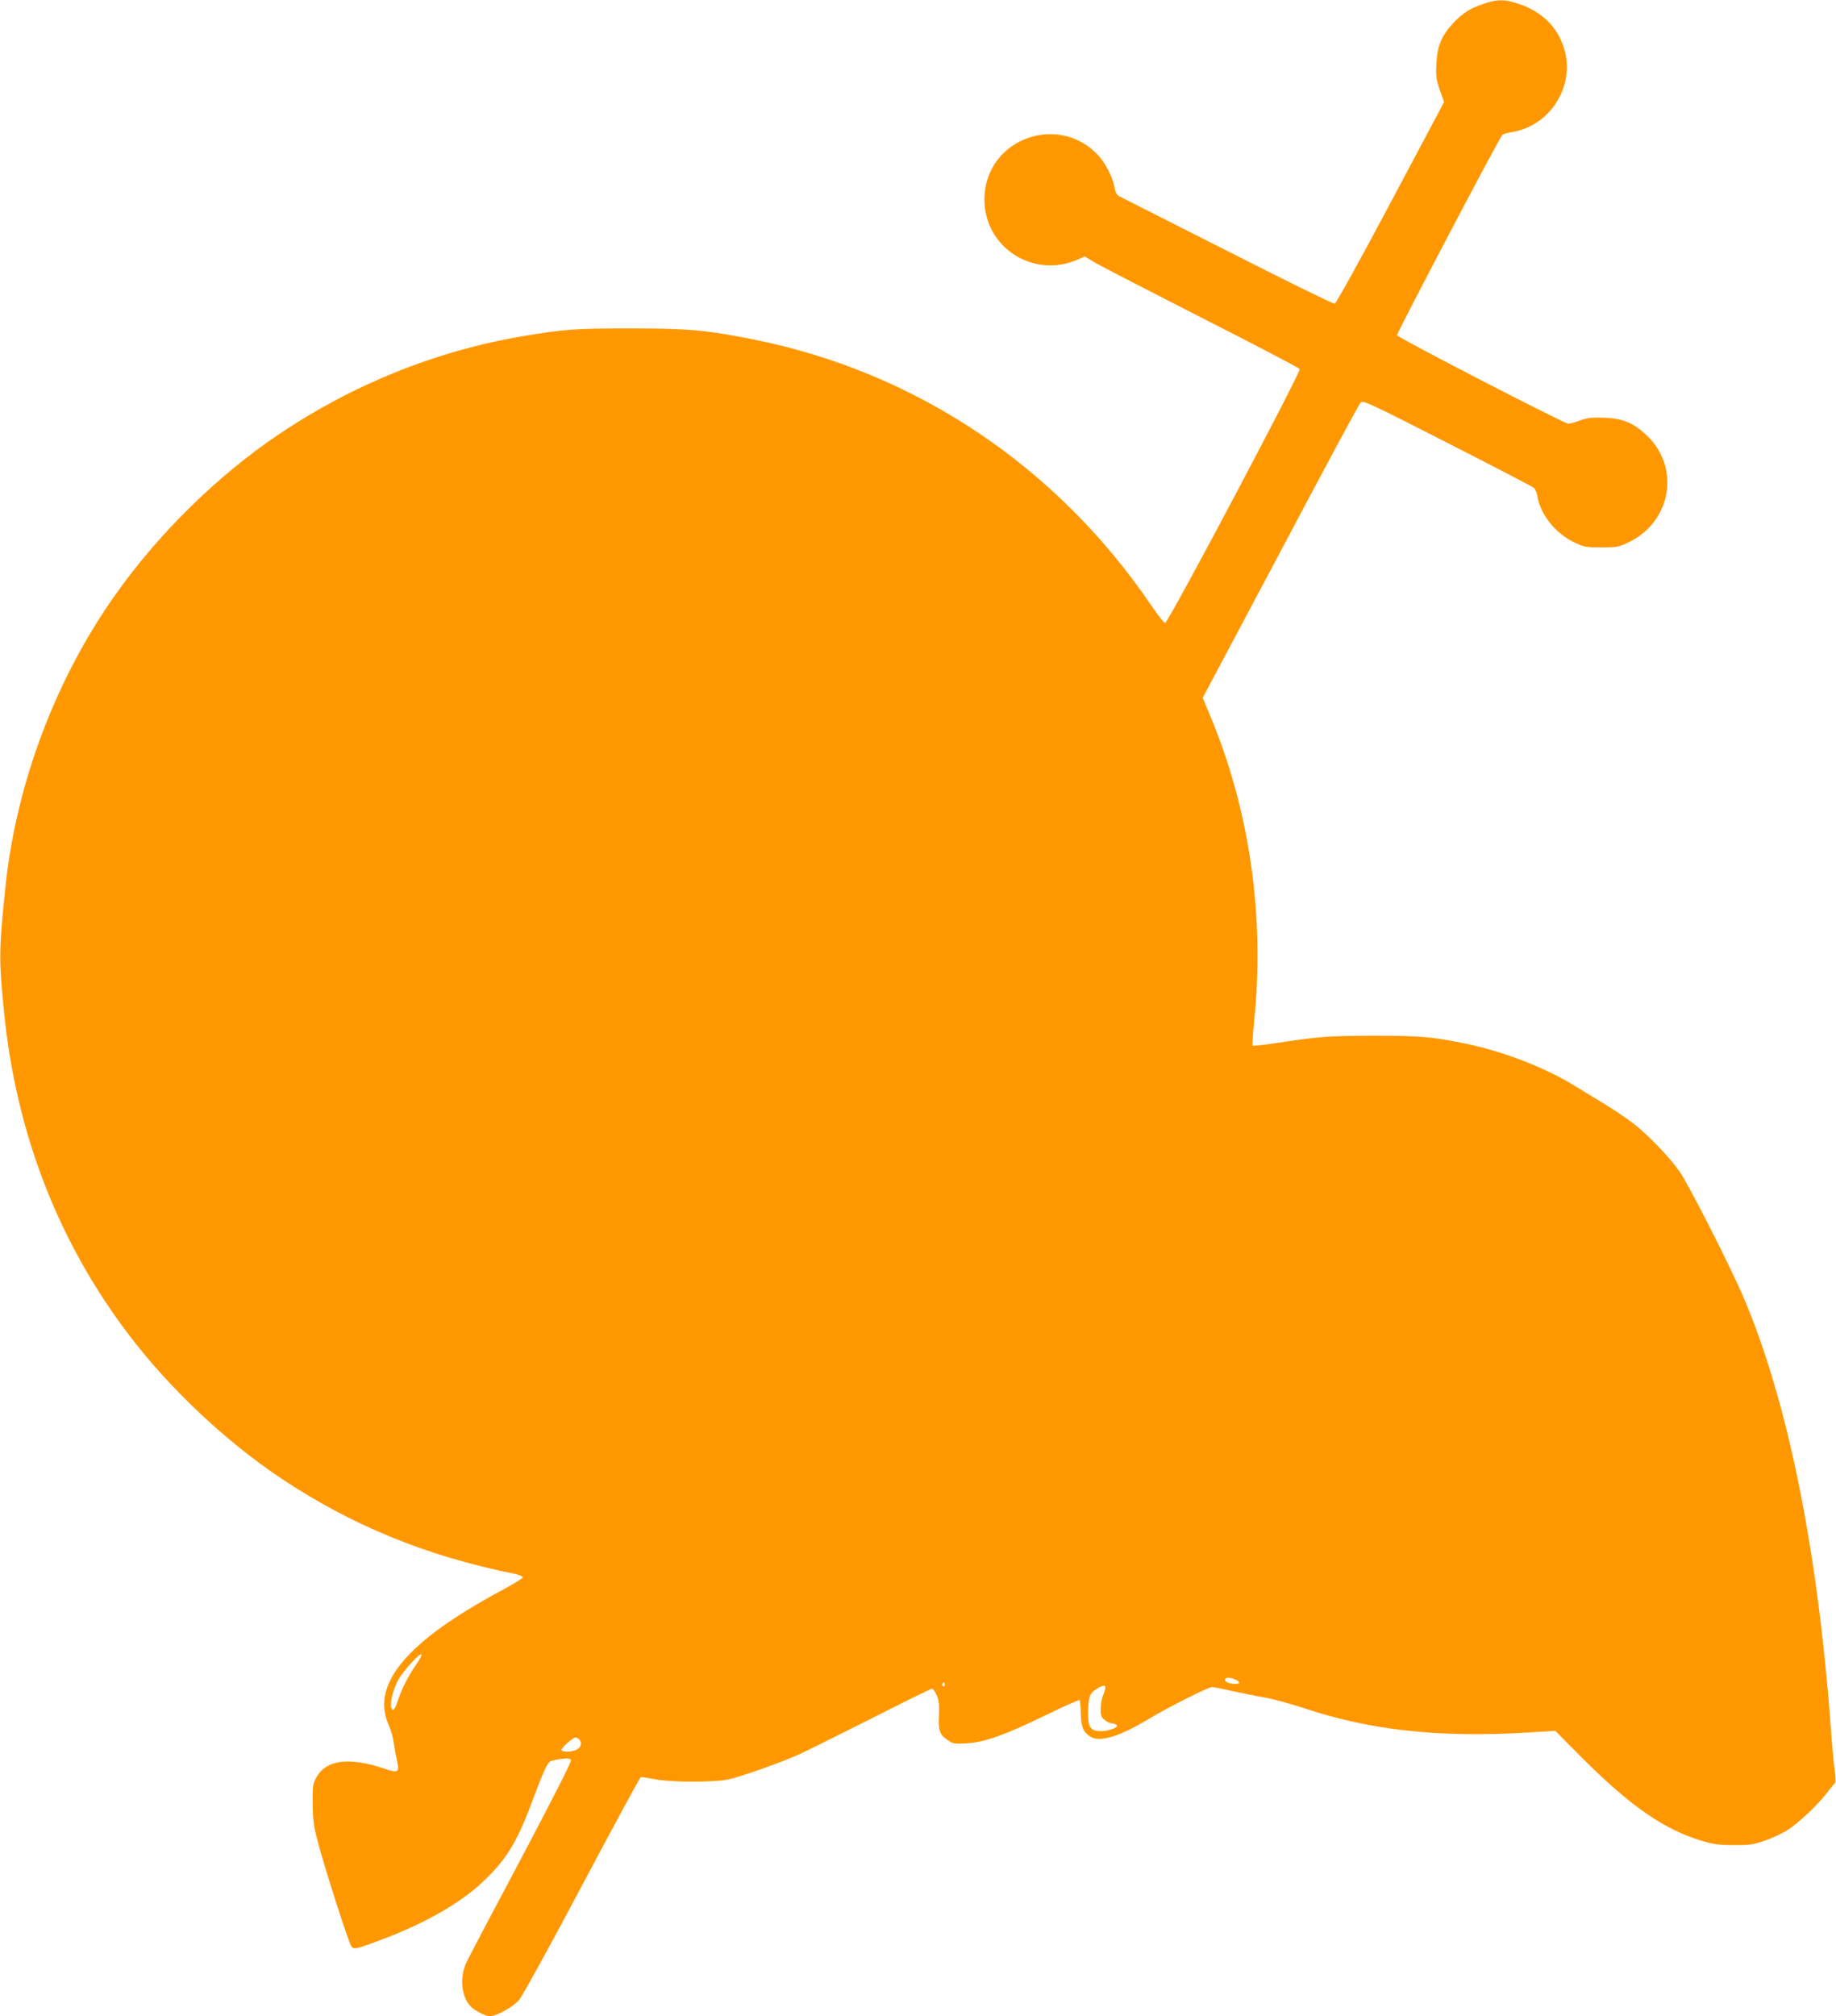 <?xml version="1.0" standalone="no"?>
<!DOCTYPE svg PUBLIC "-//W3C//DTD SVG 20010904//EN"
 "http://www.w3.org/TR/2001/REC-SVG-20010904/DTD/svg10.dtd">
<svg version="1.0" xmlns="http://www.w3.org/2000/svg"
 width="1166pt" height="1280pt" viewBox="0 0 1166 1280"
 preserveAspectRatio="xMidYMid meet">
<g transform="translate(0,1280) scale(0.1,-0.1)"
fill="#ff9800" stroke="none">
<path d="M9420 12775 c-84 -28 -134 -60 -193 -124 -72 -77 -100 -146 -105
-256 -4 -78 -1 -101 22 -167 l27 -76 -340 -639 c-199 -374 -346 -639 -355
-641 -9 -2 -314 148 -678 333 -365 185 -674 341 -688 348 -18 9 -26 24 -32 56
-11 67 -60 161 -110 212 -250 257 -688 101 -715 -254 -24 -318 293 -542 588
-416 l48 21 58 -35 c32 -20 337 -177 678 -351 341 -173 624 -321 629 -329 10
-16 -835 -1612 -855 -1612 -7 0 -46 50 -88 112 -600 883 -1497 1483 -2526
1688 -301 60 -411 70 -785 70 -350 0 -421 -5 -690 -51 -545 -93 -1077 -308
-1545 -625 -384 -259 -756 -624 -1032 -1014 -377 -531 -627 -1192 -697 -1840
-43 -406 -44 -475 -11 -805 76 -769 342 -1459 792 -2052 258 -341 616 -678
968 -913 451 -300 920 -492 1478 -605 31 -6 57 -17 57 -23 0 -7 -60 -43 -132
-82 -599 -321 -832 -594 -722 -850 15 -33 30 -85 34 -115 4 -30 13 -81 20
-113 18 -80 10 -85 -81 -54 -223 74 -366 56 -429 -55 -23 -40 -25 -52 -24
-168 1 -110 5 -141 37 -260 43 -162 193 -629 209 -647 16 -20 29 -17 176 38
287 106 518 238 664 378 144 137 212 248 306 501 63 170 95 242 113 256 8 6
40 14 72 18 46 5 59 3 63 -9 4 -9 -128 -267 -319 -628 -179 -336 -336 -634
-348 -662 -32 -71 -32 -164 0 -228 18 -36 36 -55 75 -77 28 -17 62 -30 75 -30
42 0 148 58 187 103 20 23 200 350 400 727 200 377 368 686 373 688 5 2 43 -4
85 -12 99 -21 378 -22 473 -2 80 18 334 107 448 159 44 20 249 122 456 226
207 105 381 191 388 191 6 0 20 -19 30 -42 14 -34 17 -62 14 -128 -5 -97 4
-122 57 -158 32 -22 42 -24 120 -19 115 7 241 52 502 179 115 56 211 99 214
95 4 -3 7 -42 8 -86 1 -86 17 -122 67 -149 59 -32 183 7 358 112 128 77 384
206 408 206 10 0 68 -11 128 -25 61 -13 153 -32 205 -41 52 -9 167 -40 255
-69 419 -140 859 -187 1411 -154 l181 11 174 -175 c301 -301 518 -452 756
-523 73 -22 108 -27 203 -27 100 -1 125 3 195 27 44 15 107 44 140 64 71 43
196 160 257 240 24 31 47 60 52 63 5 4 4 40 -3 85 -6 44 -18 174 -26 289 -84
1124 -275 2062 -555 2715 -86 200 -348 715 -405 795 -67 94 -203 235 -296 306
-42 32 -127 89 -190 127 -63 38 -145 88 -184 112 -178 110 -447 215 -680 263
-216 45 -294 52 -595 52 -286 -1 -341 -5 -617 -47 -79 -12 -145 -19 -148 -16
-3 3 1 70 9 149 70 671 -28 1350 -281 1951 l-45 108 493 927 c270 511 499 936
509 946 16 17 39 7 551 -254 294 -150 541 -278 550 -286 9 -8 20 -32 23 -55
18 -114 115 -235 233 -291 63 -30 76 -32 173 -32 97 0 110 2 172 32 272 129
331 474 117 678 -84 80 -151 108 -269 113 -78 3 -106 0 -155 -17 -32 -12 -66
-21 -75 -21 -27 1 -1085 547 -1088 562 -2 13 647 1249 669 1272 4 5 31 12 59
17 243 38 403 290 335 525 -43 148 -151 250 -317 298 -72 21 -118 19 -198 -9z
m-6777 -10542 c-48 -69 -94 -159 -117 -230 -20 -60 -32 -72 -41 -43 -10 32 13
120 46 179 34 58 135 169 145 158 4 -4 -11 -33 -33 -64z m5202 -95 c31 -14 33
-28 3 -28 -39 0 -68 12 -68 26 0 17 30 18 65 2z m-1845 -34 c0 -8 -5 -12 -10
-9 -6 4 -8 11 -5 16 9 14 15 11 15 -7z m1020 -18 c0 -7 -7 -30 -15 -49 -8 -20
-15 -59 -15 -86 0 -42 4 -53 26 -70 15 -12 34 -21 43 -21 9 0 23 -5 31 -10 21
-13 -46 -40 -100 -40 -61 0 -80 25 -80 103 0 108 9 136 49 162 41 27 61 31 61
11z m-3342 -328 c19 -19 14 -45 -10 -62 -24 -17 -93 -22 -102 -7 -7 10 71 81
89 81 6 0 16 -5 23 -12z"/>
</g>
</svg>
